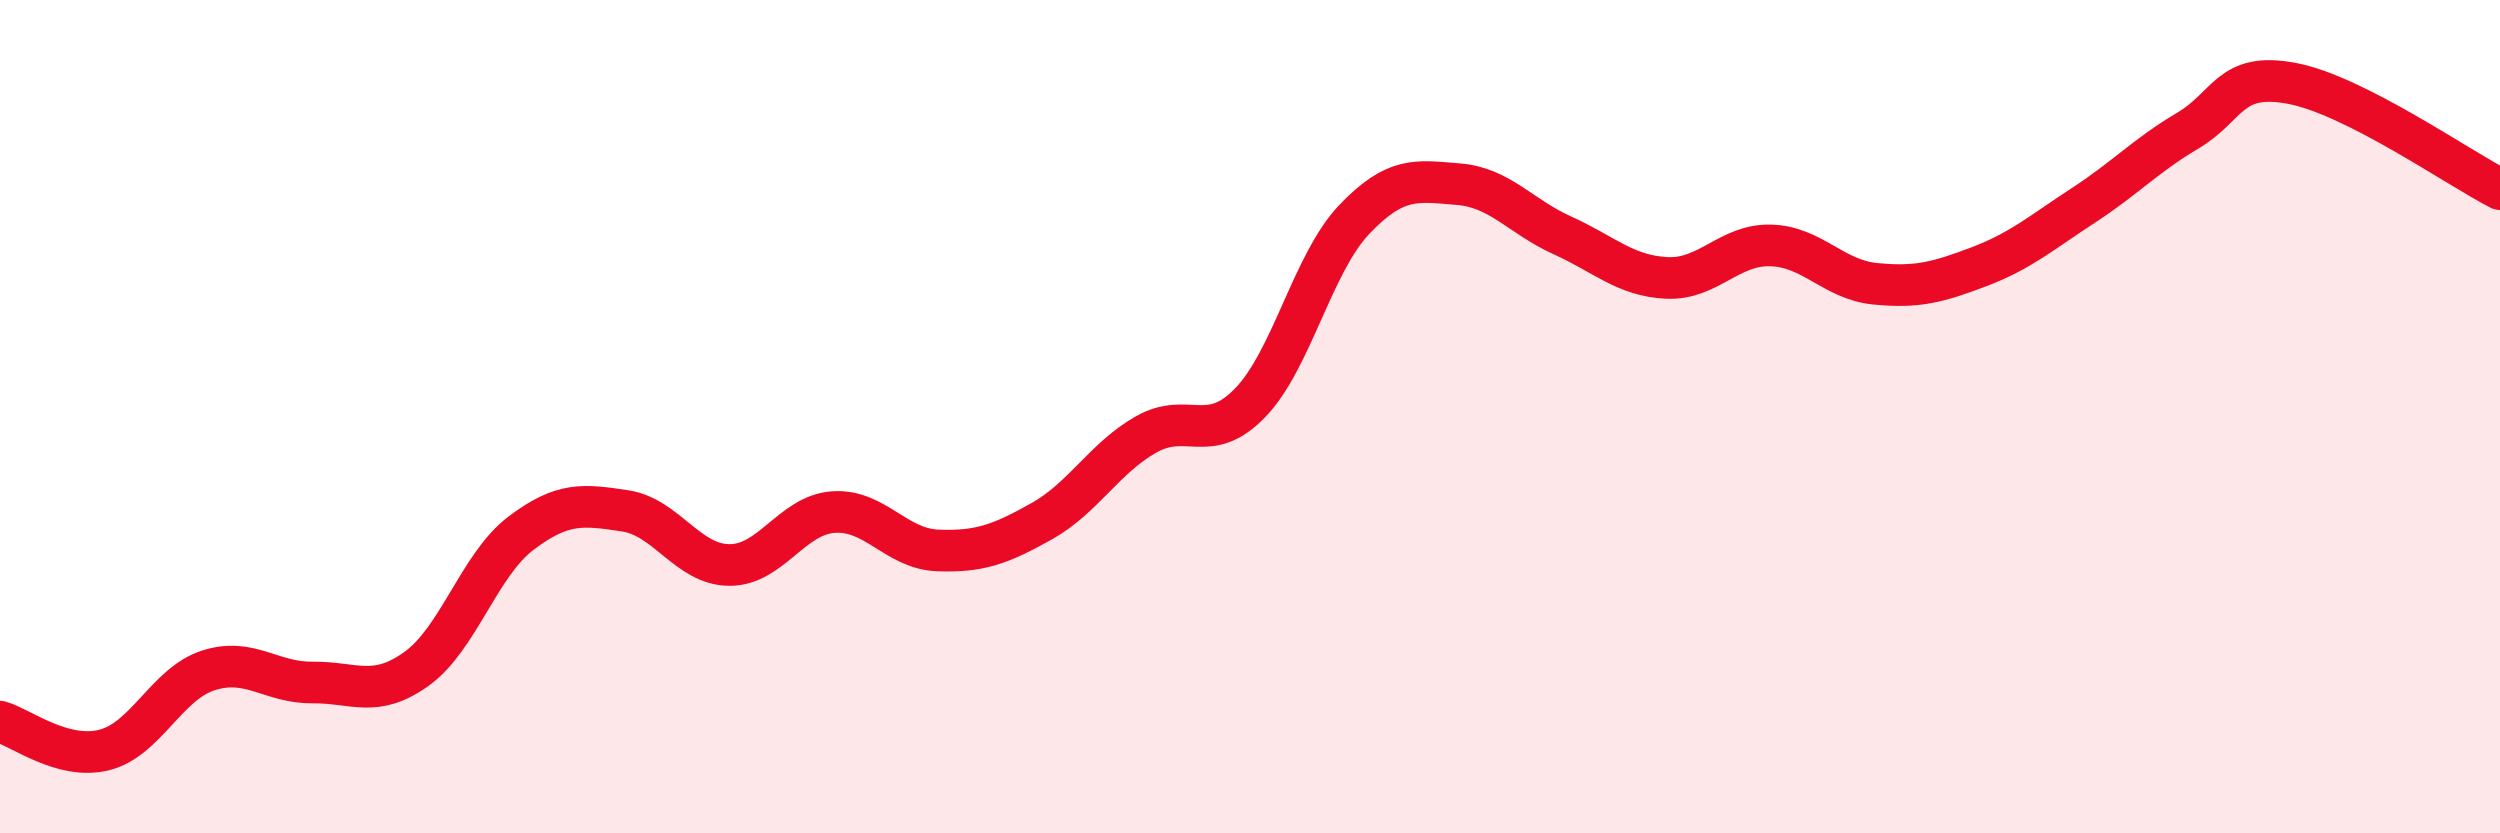 
    <svg width="60" height="20" viewBox="0 0 60 20" xmlns="http://www.w3.org/2000/svg">
      <path
        d="M 0,17.32 C 0.5,17.46 1.5,18.25 2.5,18 C 3.5,17.75 4,16.41 5,16.09 C 6,15.77 6.5,16.39 7.5,16.38 C 8.5,16.37 9,16.77 10,16.05 C 11,15.33 11.5,13.56 12.5,12.8 C 13.5,12.04 14,12.11 15,12.26 C 16,12.41 16.5,13.55 17.5,13.56 C 18.5,13.57 19,12.36 20,12.29 C 21,12.22 21.5,13.17 22.5,13.21 C 23.5,13.25 24,13.07 25,12.51 C 26,11.95 26.5,11 27.5,10.43 C 28.5,9.86 29,10.7 30,9.67 C 31,8.64 31.5,6.32 32.5,5.27 C 33.5,4.22 34,4.34 35,4.42 C 36,4.5 36.5,5.2 37.5,5.65 C 38.5,6.1 39,6.62 40,6.67 C 41,6.72 41.5,5.86 42.5,5.89 C 43.5,5.92 44,6.71 45,6.81 C 46,6.91 46.5,6.78 47.5,6.4 C 48.5,6.02 49,5.58 50,4.93 C 51,4.28 51.5,3.73 52.5,3.14 C 53.5,2.55 53.5,1.72 55,2 C 56.5,2.28 59,4.03 60,4.54L60 20L0 20Z"
        fill="#EB0A25"
        opacity="0.1"
        stroke-linecap="round"
        stroke-linejoin="round"
      />
      <path
        d="M 0,17.32 C 0.5,17.46 1.5,18.25 2.5,18 C 3.5,17.75 4,16.41 5,16.09 C 6,15.77 6.5,16.39 7.5,16.38 C 8.5,16.37 9,16.77 10,16.05 C 11,15.33 11.5,13.56 12.5,12.8 C 13.5,12.04 14,12.11 15,12.26 C 16,12.41 16.5,13.55 17.5,13.56 C 18.5,13.57 19,12.36 20,12.29 C 21,12.22 21.5,13.17 22.5,13.21 C 23.5,13.25 24,13.07 25,12.51 C 26,11.95 26.5,11 27.5,10.43 C 28.5,9.86 29,10.7 30,9.67 C 31,8.64 31.5,6.32 32.5,5.27 C 33.5,4.22 34,4.34 35,4.42 C 36,4.5 36.5,5.2 37.5,5.65 C 38.5,6.1 39,6.62 40,6.67 C 41,6.72 41.5,5.86 42.5,5.89 C 43.5,5.92 44,6.71 45,6.81 C 46,6.91 46.5,6.78 47.5,6.4 C 48.5,6.02 49,5.58 50,4.93 C 51,4.28 51.5,3.73 52.5,3.14 C 53.5,2.55 53.5,1.72 55,2 C 56.5,2.28 59,4.03 60,4.54"
        stroke="#EB0A25"
        stroke-width="1"
        fill="none"
        stroke-linecap="round"
        stroke-linejoin="round"
      />
    </svg>
  